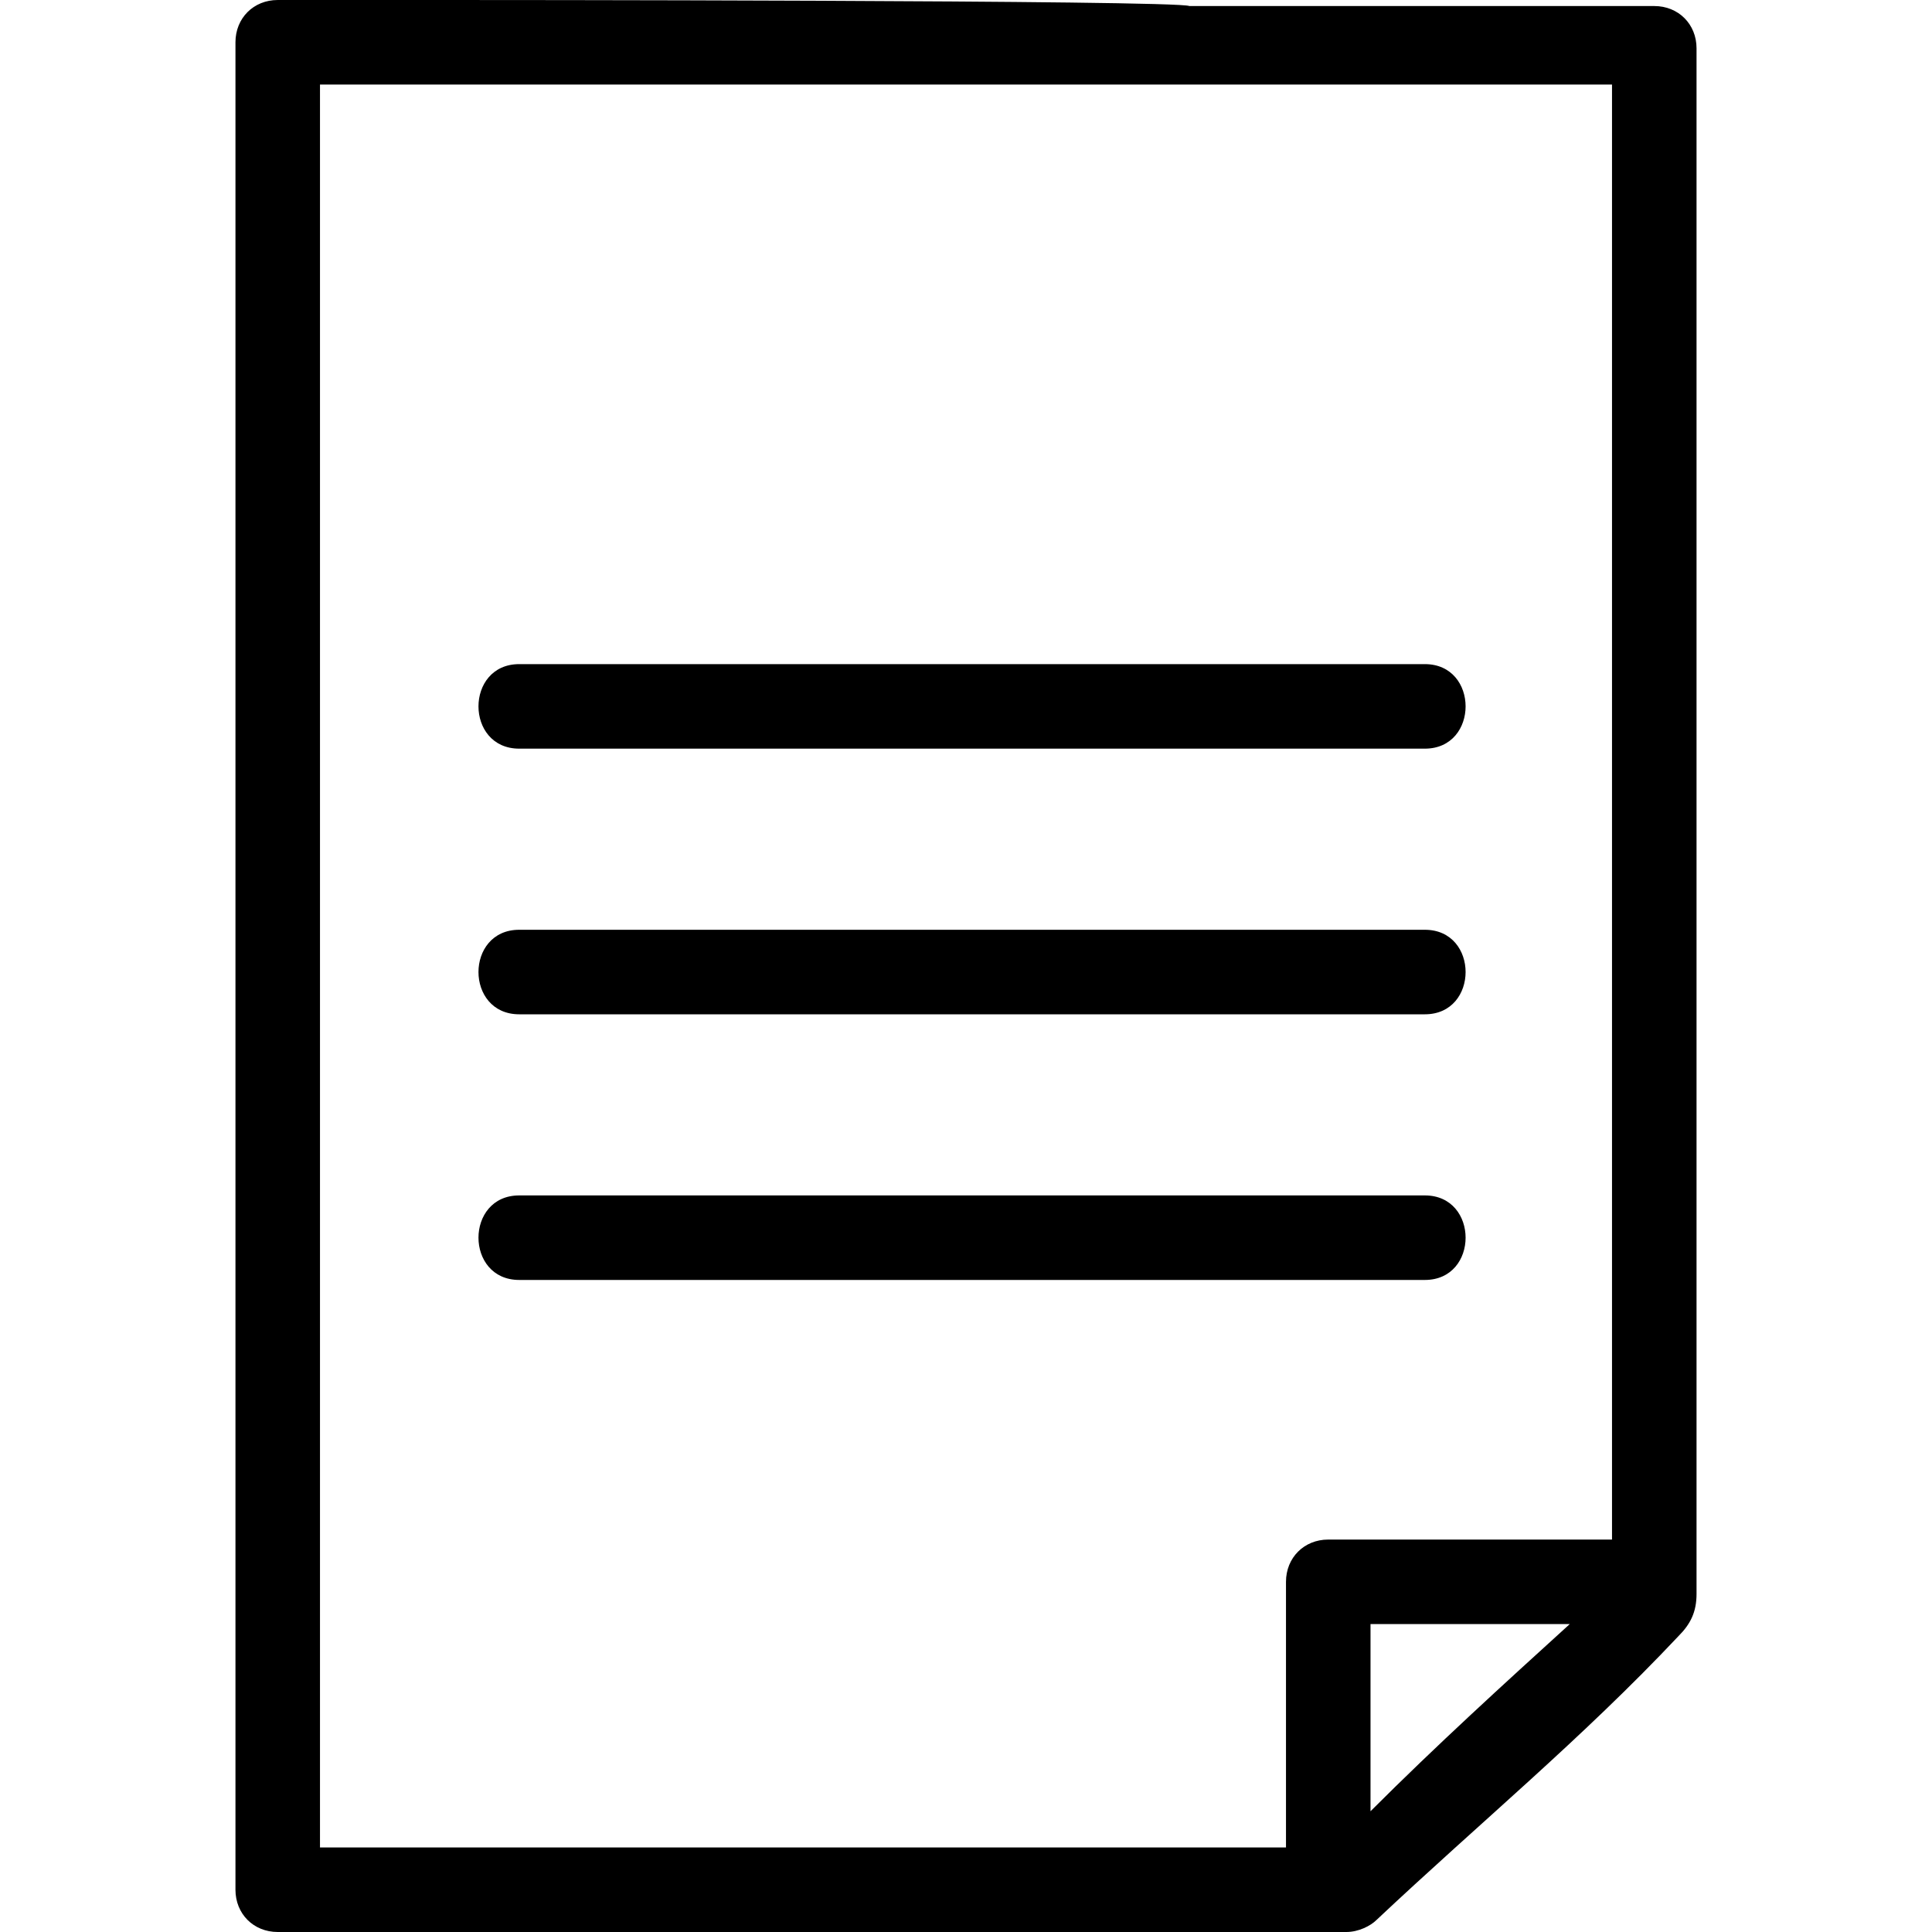 <?xml version="1.0" encoding="utf-8"?>
<!-- Generator: Adobe Illustrator 25.4.1, SVG Export Plug-In . SVG Version: 6.00 Build 0)  -->
<svg version="1.1" id="Layer_1" xmlns="http://www.w3.org/2000/svg" xmlns:xlink="http://www.w3.org/1999/xlink" width="32" height="32" x="0px" y="0px"
	 viewBox="0 0 32 32" style="enable-background:new 0 0 32 32;" xml:space="preserve">
<g>
	<path d="M8.6,12.4c4.4,0,8.8,0,13.2,0c0.6,0,1.2,0,1.8,0c0.9,0,0.9-1.4,0-1.4c-4.4,0-8.8,0-13.2,0c-0.6,0-1.2,0-1.8,0
		C7.7,11,7.7,12.4,8.6,12.4z"/>
	<path d="M8.6,16.8c4.4,0,8.8,0,13.2,0c0.6,0,1.2,0,1.8,0c0.9,0,0.9-1.4,0-1.4c-4.4,0-8.8,0-13.2,0c-0.6,0-1.2,0-1.8,0
		C7.7,15.4,7.7,16.8,8.6,16.8z"/>
	<path d="M21.8,21.2c0.6,0,1.2,0,1.8,0c0.9,0,0.9-1.4,0-1.4c-4.4,0-8.8,0-13.2,0c-0.6,0-1.2,0-1.8,0c-0.9,0-0.9,1.4,0,1.4
		C13,21.2,17.4,21.2,21.8,21.2z"/>
	<path d="M28.1,26C28.1,25.9,28.1,25.9,28.1,26c0-0.9,0-1.8,0-2.6c0-5.9,0-11.7,0-17.6c0-1.7,0-3.3,0-5c0-0.4-0.3-0.7-0.7-0.7
		c-1.1,0-6.7,0-7.7,0C19.5,0,7.6,0,7.4,0C6.5,0,5.5,0,4.6,0C4.2,0,3.9,0.3,3.9,0.7c0,3.5,0,6.9,0,10.4c0,5.5,0,10.9,0,16.4
		c0,1.3,0,2.5,0,3.8c0,0.4,0.3,0.7,0.7,0.7c5.2,0,10.3,0,15.5,0c0.7,0,1.5,0,2.2,0c0.2,0,0.4-0.1,0.5-0.2c0,0,0,0,0,0
		c1.7-1.6,3.4-3,5-4.7c0.2-0.2,0.3-0.4,0.3-0.7C28.1,26.3,28.1,26.1,28.1,26z M22.7,30c0-1,0-2,0-3.1c1.1,0,2.2,0,3.3,0
		C24.9,27.9,23.8,28.9,22.7,30z M6.8,30.6c-0.5,0-1,0-1.5,0c0-3.2,0-6.5,0-9.7c0-5.5,0-10.9,0-16.4c0-1,0-2.1,0-3.1c0.9,0,6,0,7,0
		c0.2,0,12.1,0,12.3,0c0.7,0,1.4,0,2.1,0c0,2.7,0,5.4,0,8.1c0,4.6,0,9.3,0,13.9c0,0.7,0,1.4,0,2.1c-1.6,0-3.1,0-4.7,0
		c-0.4,0-0.7,0.3-0.7,0.7c0,1.5,0,2.9,0,4.4C16.4,30.6,11.6,30.6,6.8,30.6z"/>
</g>
</svg>
